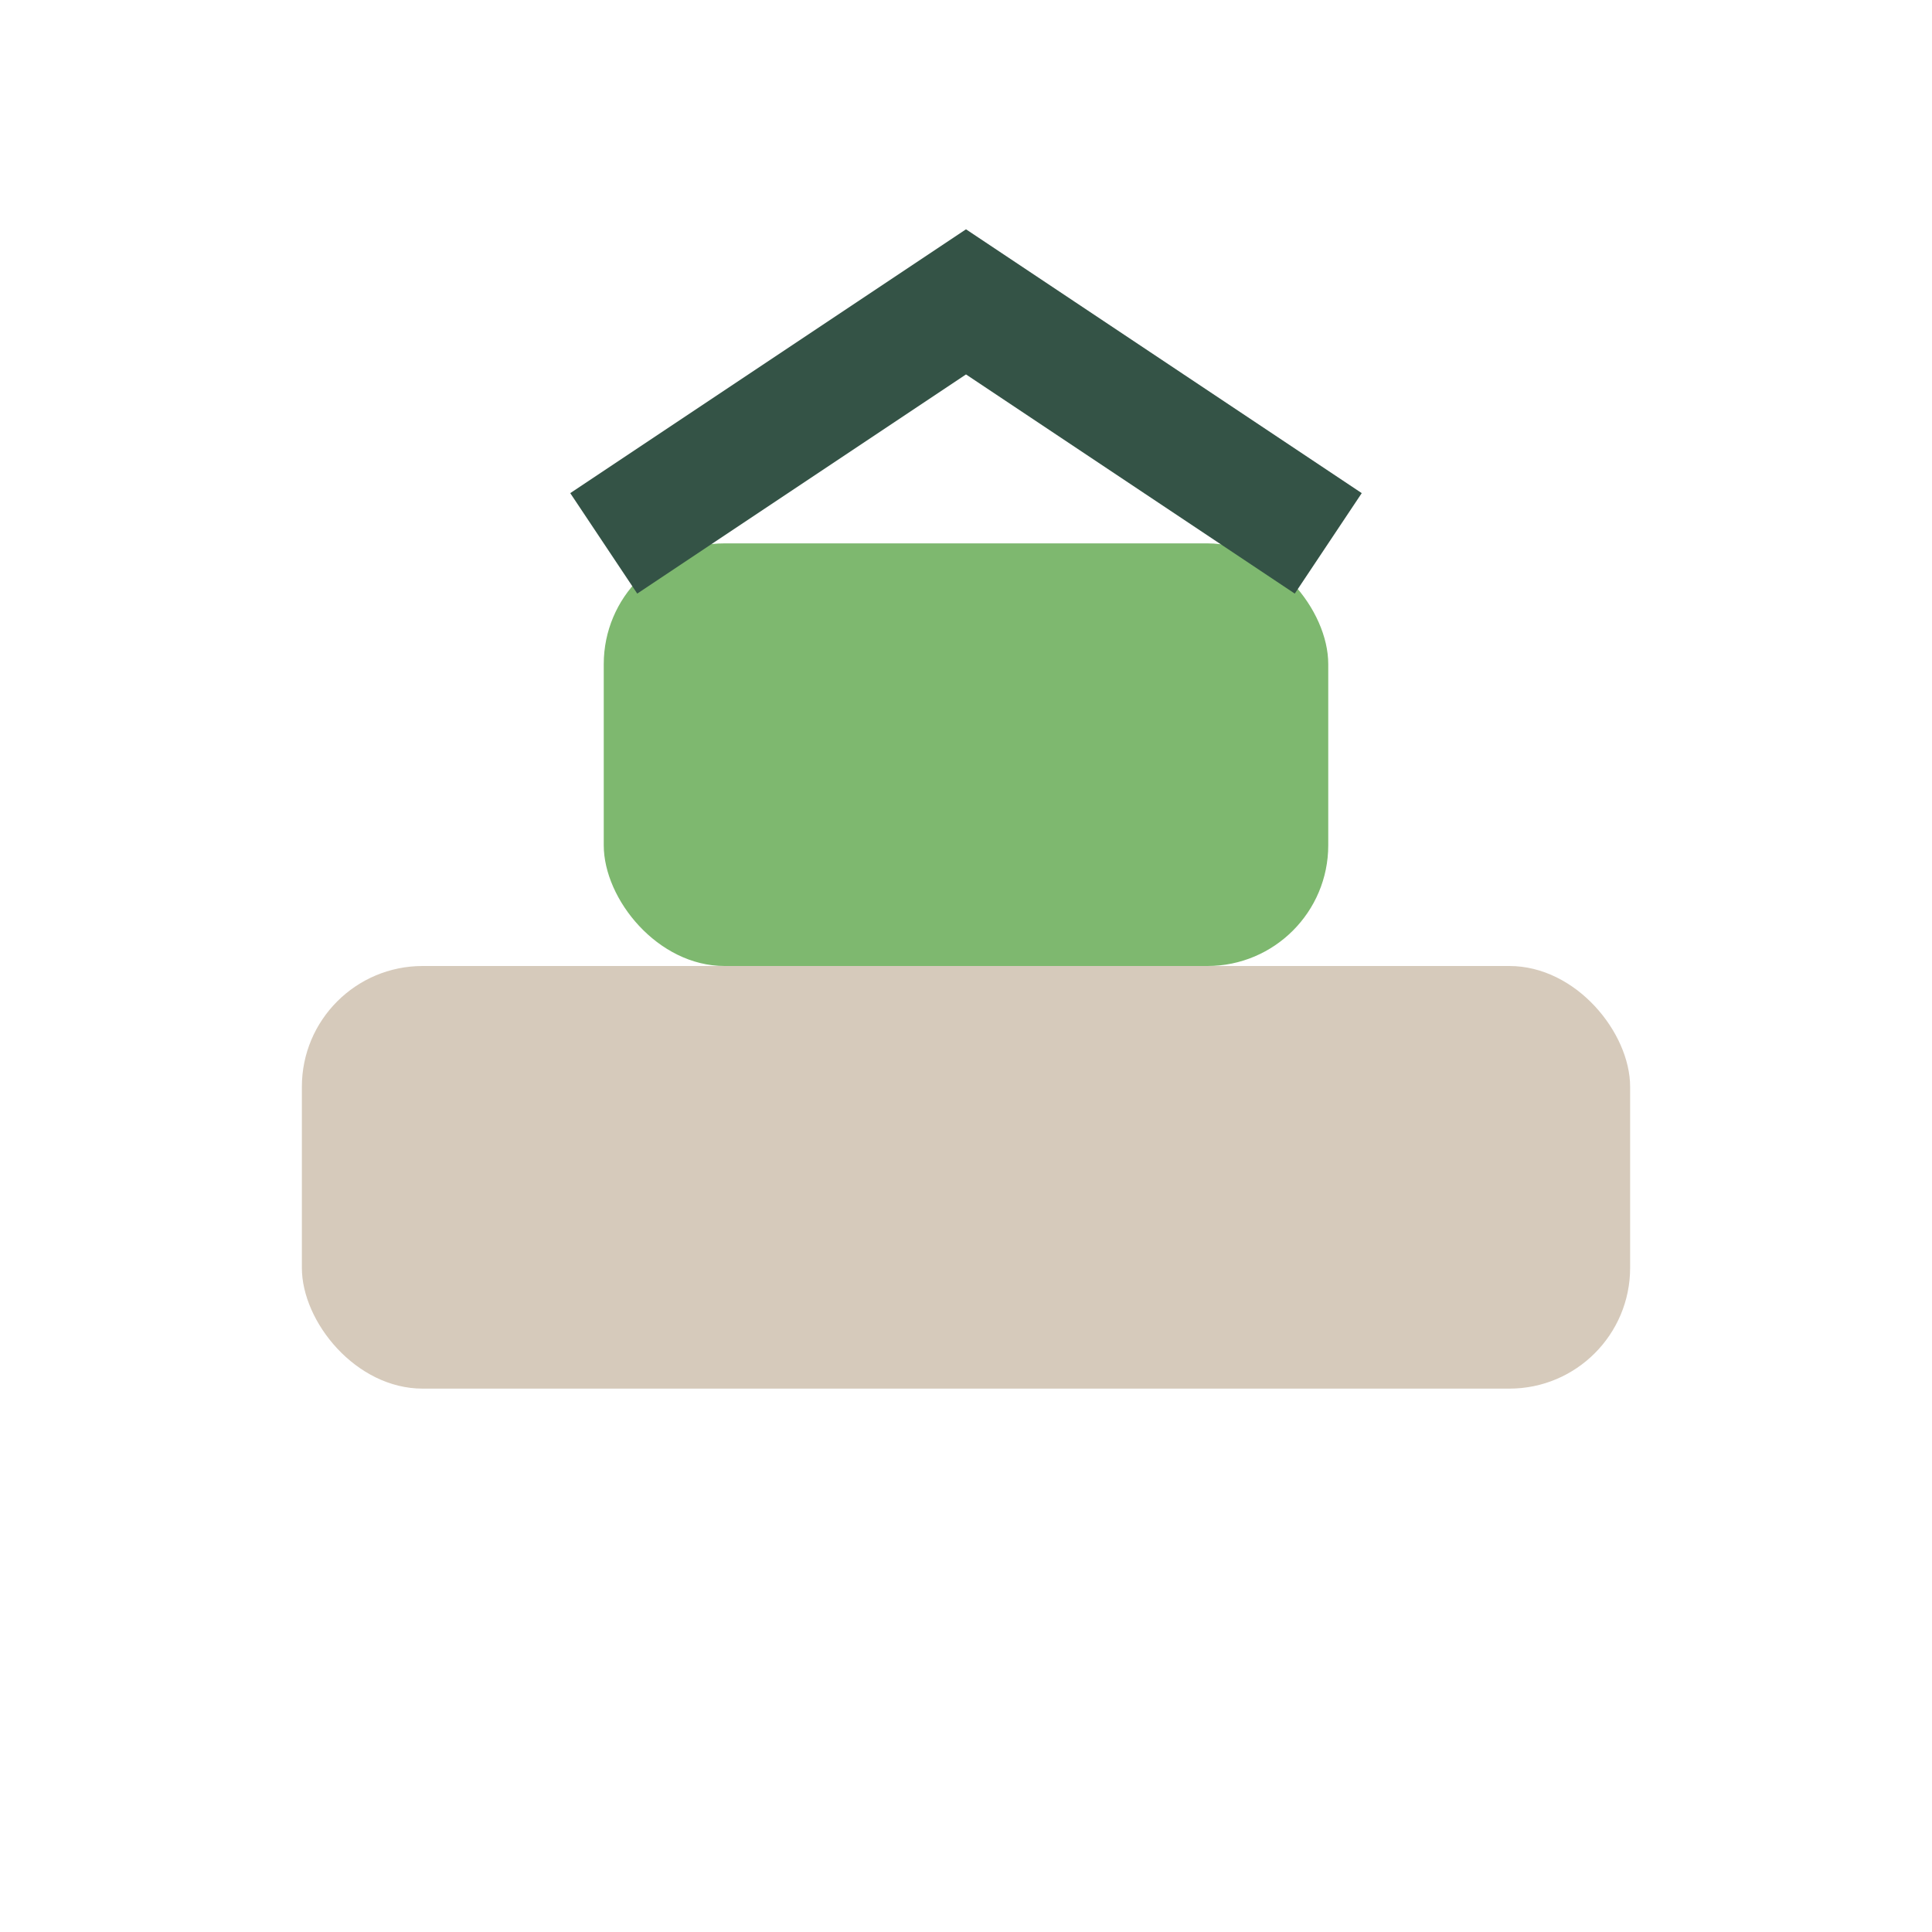 <?xml version="1.0" encoding="UTF-8"?>
<svg xmlns="http://www.w3.org/2000/svg" width="32" height="32" viewBox="0 0 32 32"><rect x="5" y="16" width="22" height="7" rx="2" fill="#D6CABB"/><rect x="10" y="9" width="12" height="7" rx="2" fill="#7EB86F"/><path d="M10 9l6-4 6 4" fill="none" stroke="#345346" stroke-width="2"/></svg>